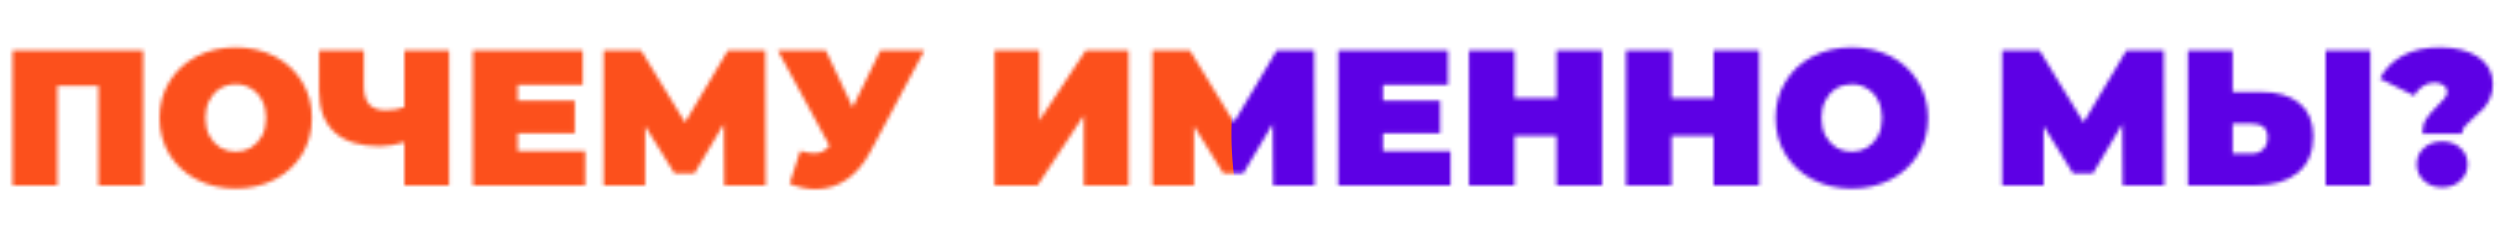 <?xml version="1.0" encoding="UTF-8"?> <svg xmlns="http://www.w3.org/2000/svg" width="674" height="63" viewBox="0 0 674 63" fill="none"> <mask id="mask0" style="mask-type:alpha" maskUnits="userSpaceOnUse" x="3" y="12" width="670" height="39"> <path d="M38.596 13.6V50H26.532V23.116H15.456V50H3.392V13.6H38.596ZM63.545 50.832C59.627 50.832 56.109 50.017 52.989 48.388C49.869 46.759 47.425 44.505 45.657 41.628C43.889 38.716 43.005 35.44 43.005 31.8C43.005 28.16 43.889 24.901 45.657 22.024C47.425 19.112 49.869 16.841 52.989 15.212C56.109 13.583 59.627 12.768 63.545 12.768C67.462 12.768 70.981 13.583 74.101 15.212C77.221 16.841 79.665 19.112 81.433 22.024C83.201 24.901 84.085 28.16 84.085 31.8C84.085 35.44 83.201 38.716 81.433 41.628C79.665 44.505 77.221 46.759 74.101 48.388C70.981 50.017 67.462 50.832 63.545 50.832ZM63.545 40.9C65.07 40.9 66.439 40.536 67.653 39.808C68.901 39.045 69.889 37.988 70.617 36.636C71.345 35.249 71.709 33.637 71.709 31.8C71.709 29.963 71.345 28.368 70.617 27.016C69.889 25.629 68.901 24.572 67.653 23.844C66.439 23.081 65.07 22.7 63.545 22.7C62.019 22.7 60.633 23.081 59.385 23.844C58.171 24.572 57.201 25.629 56.473 27.016C55.745 28.368 55.381 29.963 55.381 31.8C55.381 33.637 55.745 35.249 56.473 36.636C57.201 37.988 58.171 39.045 59.385 39.808C60.633 40.536 62.019 40.9 63.545 40.9ZM121.072 13.6V50H109.008V38.352C106.581 39.08 104.38 39.444 102.404 39.444C97.065 39.444 92.992 38.179 90.184 35.648C87.41 33.117 86.024 29.425 86.024 24.572V13.6H98.088V23.22C98.088 25.439 98.573 27.085 99.544 28.16C100.514 29.2 101.988 29.72 103.964 29.72C106.009 29.72 107.69 29.443 109.008 28.888V13.6H121.072ZM157.765 40.744V50H127.501V13.6H157.089V22.856H139.565V27.12H154.957V35.96H139.565V40.744H157.765ZM195.244 50L195.14 33.412L187.236 46.724H181.828L173.924 33.984V50H162.744V13.6H172.832L184.688 32.996L196.232 13.6H206.32L206.424 50H195.244ZM249.214 13.6L234.602 41.004C232.869 44.263 230.737 46.741 228.206 48.44C225.71 50.139 222.954 50.988 219.938 50.988C217.615 50.988 215.258 50.503 212.866 49.532L215.726 40.692C217.251 41.108 218.499 41.316 219.47 41.316C220.371 41.316 221.134 41.16 221.758 40.848C222.417 40.536 223.041 40.016 223.63 39.288L209.694 13.6H222.642L229.87 28.94L237.358 13.6H249.214ZM268.115 13.6H280.179V32.528L292.711 13.6H304.255V50H292.191V31.124L279.711 50H268.115V13.6ZM343.22 50L343.116 33.412L335.212 46.724H329.804L321.9 33.984V50H310.72V13.6H320.808L332.664 32.996L344.208 13.6H354.296L354.4 50H343.22ZM391.054 40.744V50H360.79V13.6H390.378V22.856H372.854V27.12H388.246V35.96H372.854V40.744H391.054ZM431.913 13.6V50H419.641V36.584H408.305V50H396.033V13.6H408.305V26.496H419.641V13.6H431.913ZM474.264 13.6V50H461.992V36.584H450.656V50H438.384V13.6H450.656V26.496H461.992V13.6H474.264ZM499.248 50.832C495.33 50.832 491.812 50.017 488.692 48.388C485.572 46.759 483.128 44.505 481.36 41.628C479.592 38.716 478.708 35.44 478.708 31.8C478.708 28.16 479.592 24.901 481.36 22.024C483.128 19.112 485.572 16.841 488.692 15.212C491.812 13.583 495.33 12.768 499.248 12.768C503.165 12.768 506.684 13.583 509.804 15.212C512.924 16.841 515.368 19.112 517.136 22.024C518.904 24.901 519.788 28.16 519.788 31.8C519.788 35.44 518.904 38.716 517.136 41.628C515.368 44.505 512.924 46.759 509.804 48.388C506.684 50.017 503.165 50.832 499.248 50.832ZM499.248 40.9C500.773 40.9 502.142 40.536 503.356 39.808C504.604 39.045 505.592 37.988 506.32 36.636C507.048 35.249 507.412 33.637 507.412 31.8C507.412 29.963 507.048 28.368 506.32 27.016C505.592 25.629 504.604 24.572 503.356 23.844C502.142 23.081 500.773 22.7 499.248 22.7C497.722 22.7 496.336 23.081 495.088 23.844C493.874 24.572 492.904 25.629 492.176 27.016C491.448 28.368 491.084 29.963 491.084 31.8C491.084 33.637 491.448 35.249 492.176 36.636C492.904 37.988 493.874 39.045 495.088 39.808C496.336 40.536 497.722 40.9 499.248 40.9ZM572.294 50L572.19 33.412L564.286 46.724H558.878L550.974 33.984V50H539.794V13.6H549.882L561.738 32.996L573.282 13.6H583.37L583.474 50H572.294ZM609.469 24.78C614.01 24.78 617.511 25.803 619.973 27.848C622.434 29.859 623.665 32.84 623.665 36.792C623.665 41.056 622.261 44.332 619.453 46.62C616.645 48.873 612.797 50 607.909 50H589.865V13.6H601.929V24.78H609.469ZM607.077 41.42C608.325 41.42 609.347 41.039 610.145 40.276C610.942 39.479 611.341 38.387 611.341 37C611.341 34.573 609.919 33.36 607.077 33.36H601.929V41.42H607.077ZM626.993 13.6H639.057V50H626.993V13.6ZM653.061 36.064C653.061 34.435 653.425 33.083 654.153 32.008C654.881 30.899 655.921 29.703 657.273 28.42C658.14 27.588 658.764 26.912 659.145 26.392C659.561 25.872 659.769 25.317 659.769 24.728C659.769 23.965 659.44 23.376 658.781 22.96C658.122 22.509 657.29 22.284 656.285 22.284C655.176 22.284 654.136 22.613 653.165 23.272C652.194 23.896 651.432 24.745 650.877 25.82L641.621 21.192C643.008 18.557 645.053 16.495 647.757 15.004C650.496 13.513 653.858 12.768 657.845 12.768C662.074 12.768 665.506 13.635 668.141 15.368C670.776 17.101 672.093 19.545 672.093 22.7C672.093 24.156 671.833 25.439 671.313 26.548C670.828 27.623 670.238 28.541 669.545 29.304C668.852 30.032 667.968 30.847 666.893 31.748C665.784 32.719 664.986 33.499 664.501 34.088C664.016 34.677 663.773 35.336 663.773 36.064H653.061ZM658.417 50.52C656.406 50.52 654.76 49.913 653.477 48.7C652.194 47.487 651.553 46.013 651.553 44.28C651.553 42.512 652.194 41.056 653.477 39.912C654.76 38.733 656.406 38.144 658.417 38.144C660.428 38.144 662.074 38.733 663.357 39.912C664.64 41.056 665.281 42.512 665.281 44.28C665.281 46.013 664.64 47.487 663.357 48.7C662.074 49.913 660.428 50.52 658.417 50.52Z" fill="#181818"></path> </mask> <g mask="url(#mask0)"> <path fill-rule="evenodd" clip-rule="evenodd" d="M164.148 -146.101C237.108 -140.487 278.368 -95.06 327.169 -60.313C371.442 -28.79 424.321 0.722 429.394 42.757C434.781 87.394 403.831 130.988 354.101 162.854C304.043 194.931 235.27 215.651 164.148 212.726C96.541 209.945 42.876 179.934 -2.599 148.182C-45.289 118.376 -72.298 82.724 -79.287 42.757C-87.327 -3.225 -90.277 -53.014 -44.052 -88.876C5.646 -127.432 86.056 -152.11 164.148 -146.101Z" fill="#FC501C"></path> <path fill-rule="evenodd" clip-rule="evenodd" d="M548.809 -102.917C593.586 -101.961 636.845 -91.92 670.504 -68.754C706.62 -43.897 732.748 -10.885 737.042 26.638C741.742 67.697 729.393 109.993 694.493 140.832C657.666 173.375 604.295 192.152 548.809 192.972C492.307 193.806 437.873 176.239 397.53 145.219C356.795 113.897 327.858 71.218 332.486 26.638C336.861 -15.5 377.441 -48.429 420.299 -74.096C457.104 -96.138 502.508 -103.906 548.809 -102.917Z" fill="#5D00E5"></path> </g> </svg> 